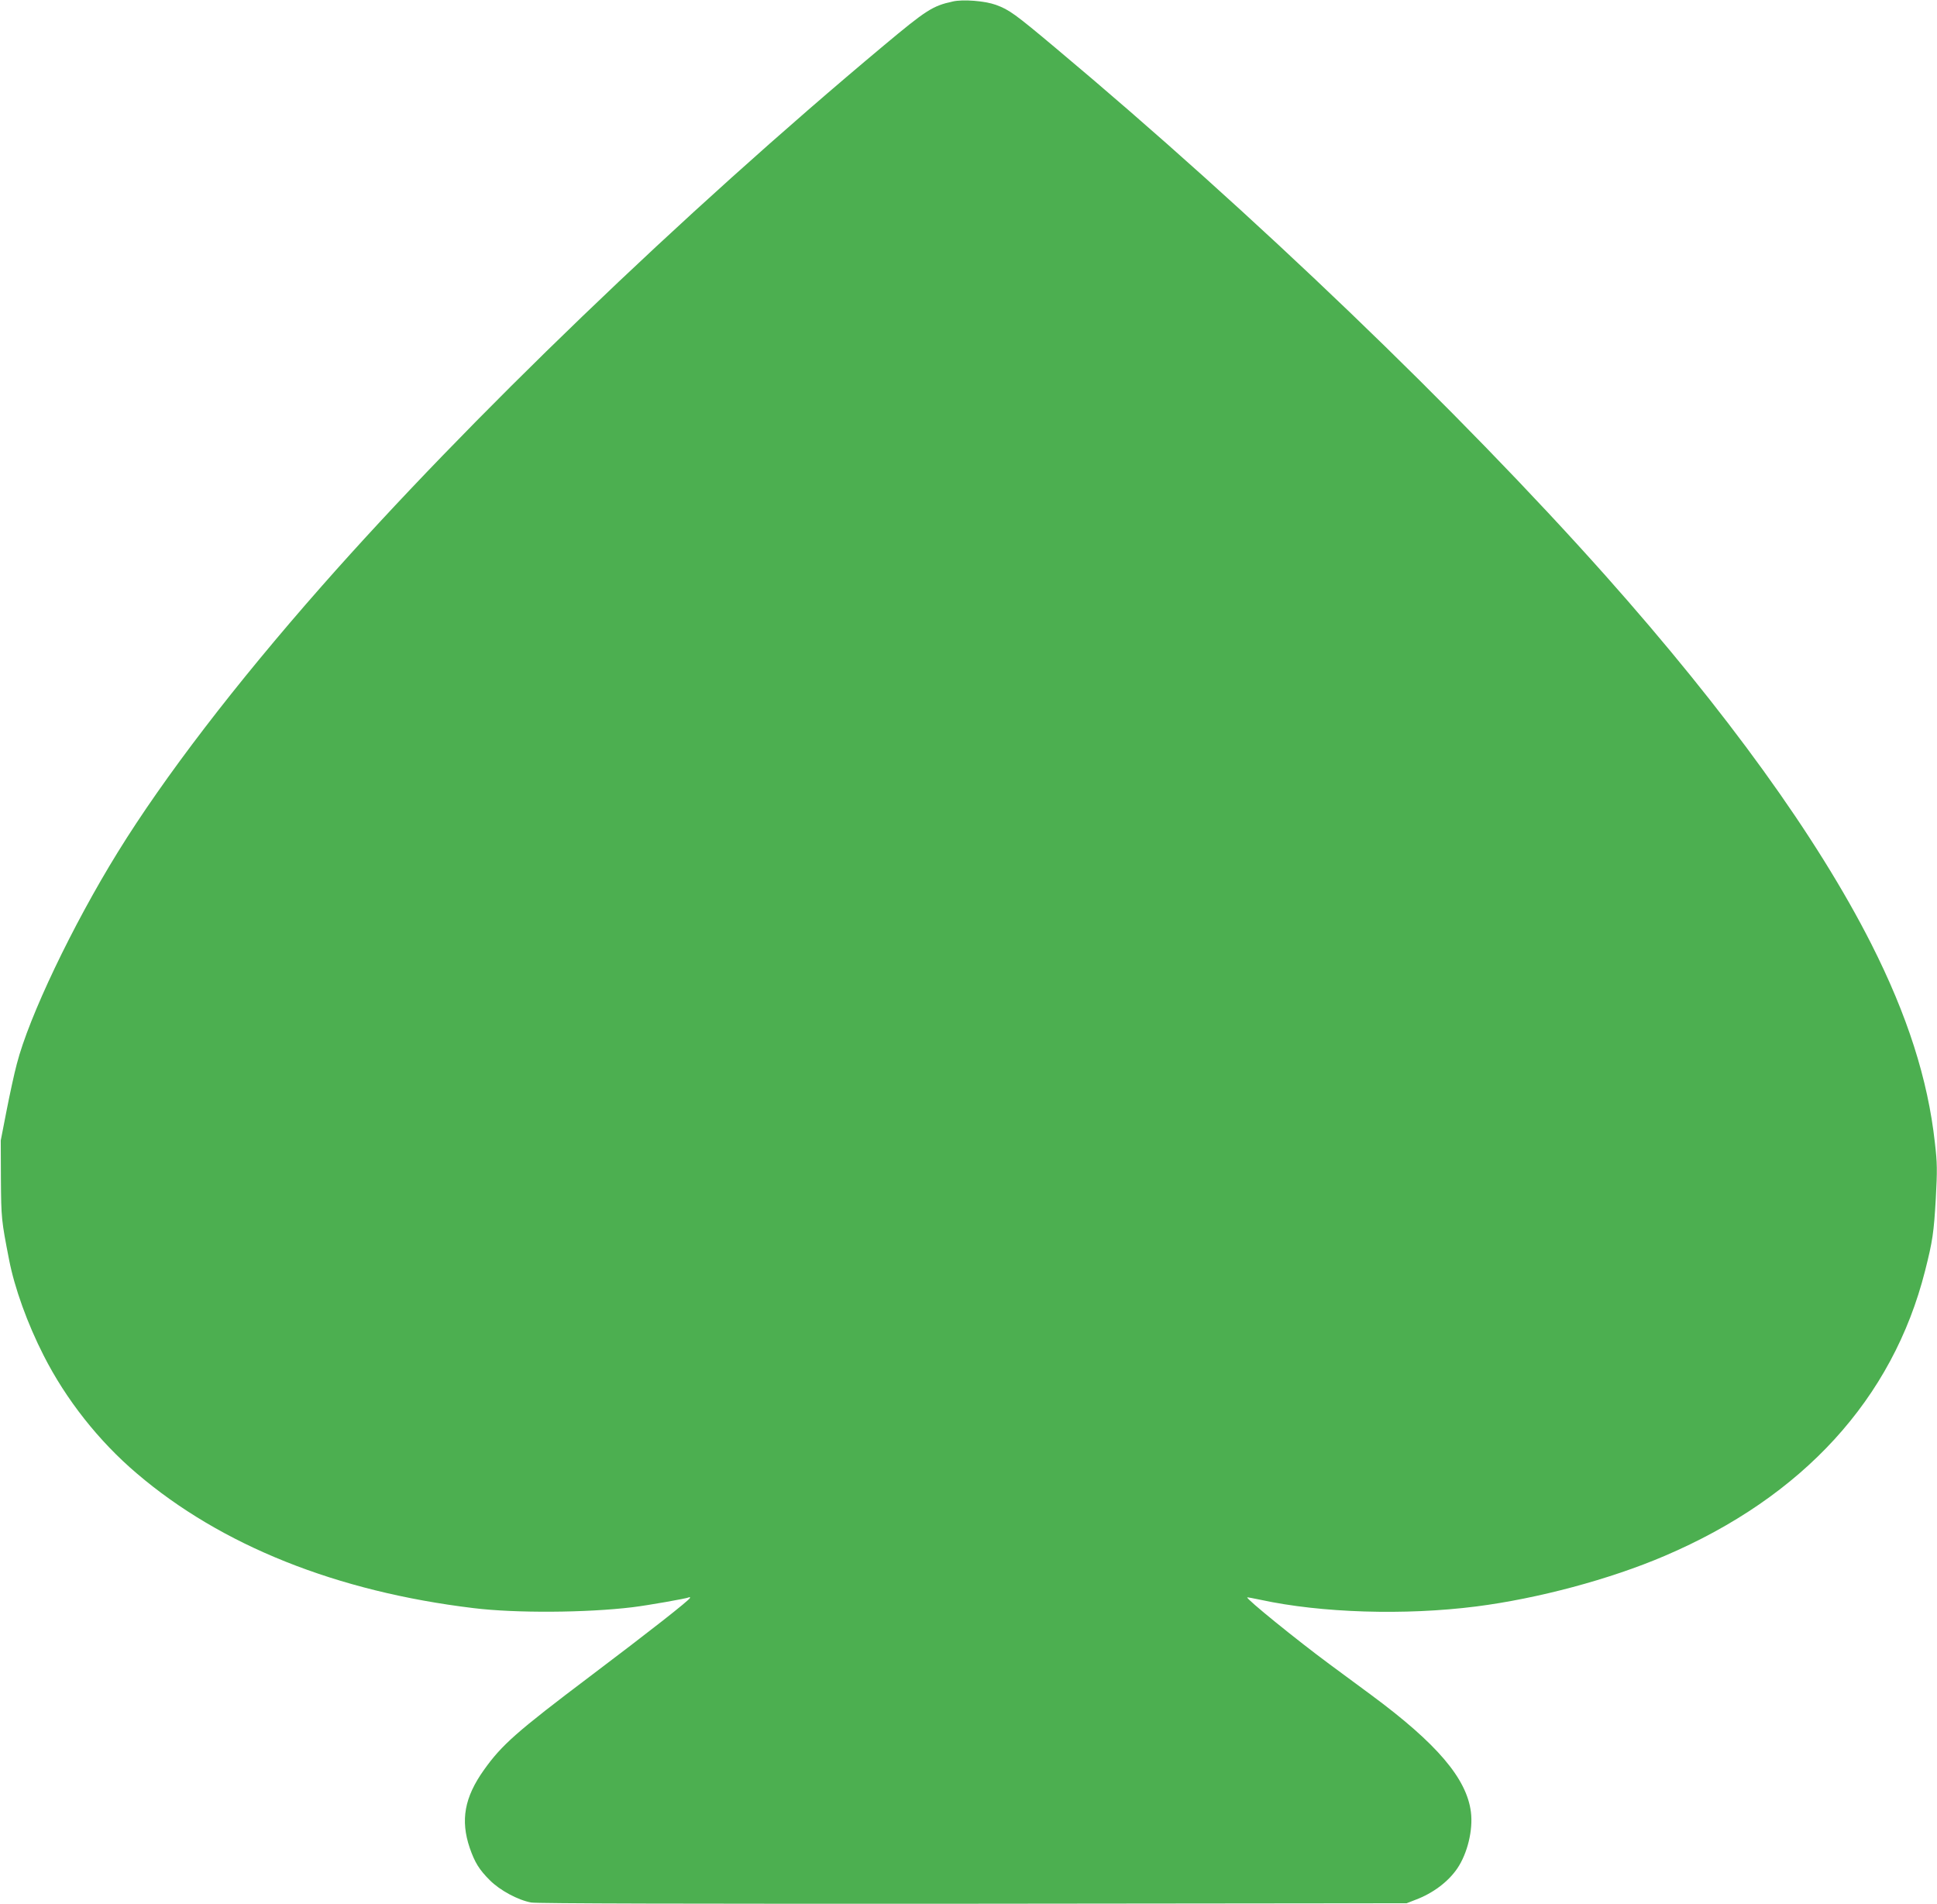<?xml version="1.0" standalone="no"?>
<!DOCTYPE svg PUBLIC "-//W3C//DTD SVG 20010904//EN"
 "http://www.w3.org/TR/2001/REC-SVG-20010904/DTD/svg10.dtd">
<svg version="1.0" xmlns="http://www.w3.org/2000/svg"
 width="1280pt" height="1258pt" viewBox="0 0 1280 1258"
 preserveAspectRatio="xMidYMid meet">
<g transform="translate(0,1258) scale(0.1,-0.1)"
fill="#4caf50" stroke="none">
<path d="M6295 12570 c-132 -29 -174 -56 -454 -290 -1331 -1112 -2746 -2473
-3717 -3575 -570 -647 -1039 -1259 -1346 -1756 -299 -484 -587 -1087 -667
-1399 -17 -63 -47 -203 -68 -310 l-38 -195 1 -255 c2 -260 3 -272 54 -533 36
-186 121 -422 228 -632 148 -292 365 -567 617 -781 557 -475 1319 -780 2225
-889 276 -34 746 -31 1050 6 100 12 360 58 372 65 4 3 8 2 8 -3 -1 -13 -273
-226 -660 -518 -485 -366 -584 -453 -702 -619 -129 -181 -156 -332 -94 -515
34 -98 63 -144 133 -214 67 -67 186 -131 273 -147 37 -7 1045 -9 2920 -8
l2865 3 59 23 c115 43 216 119 276 207 67 99 105 254 90 373 -28 221 -223 451
-660 774 -63 46 -187 138 -275 203 -215 159 -552 432 -543 441 2 1 41 -6 88
-16 401 -87 953 -104 1425 -44 407 52 883 179 1245 334 914 390 1507 1038
1721 1883 50 197 58 252 71 477 10 189 10 233 -6 370 -46 419 -182 843 -421
1315 -359 707 -956 1533 -1754 2430 -971 1090 -2331 2396 -3633 3486 -273 229
-308 254 -397 287 -73 26 -217 38 -286 22z"/>
</g>
</svg>
